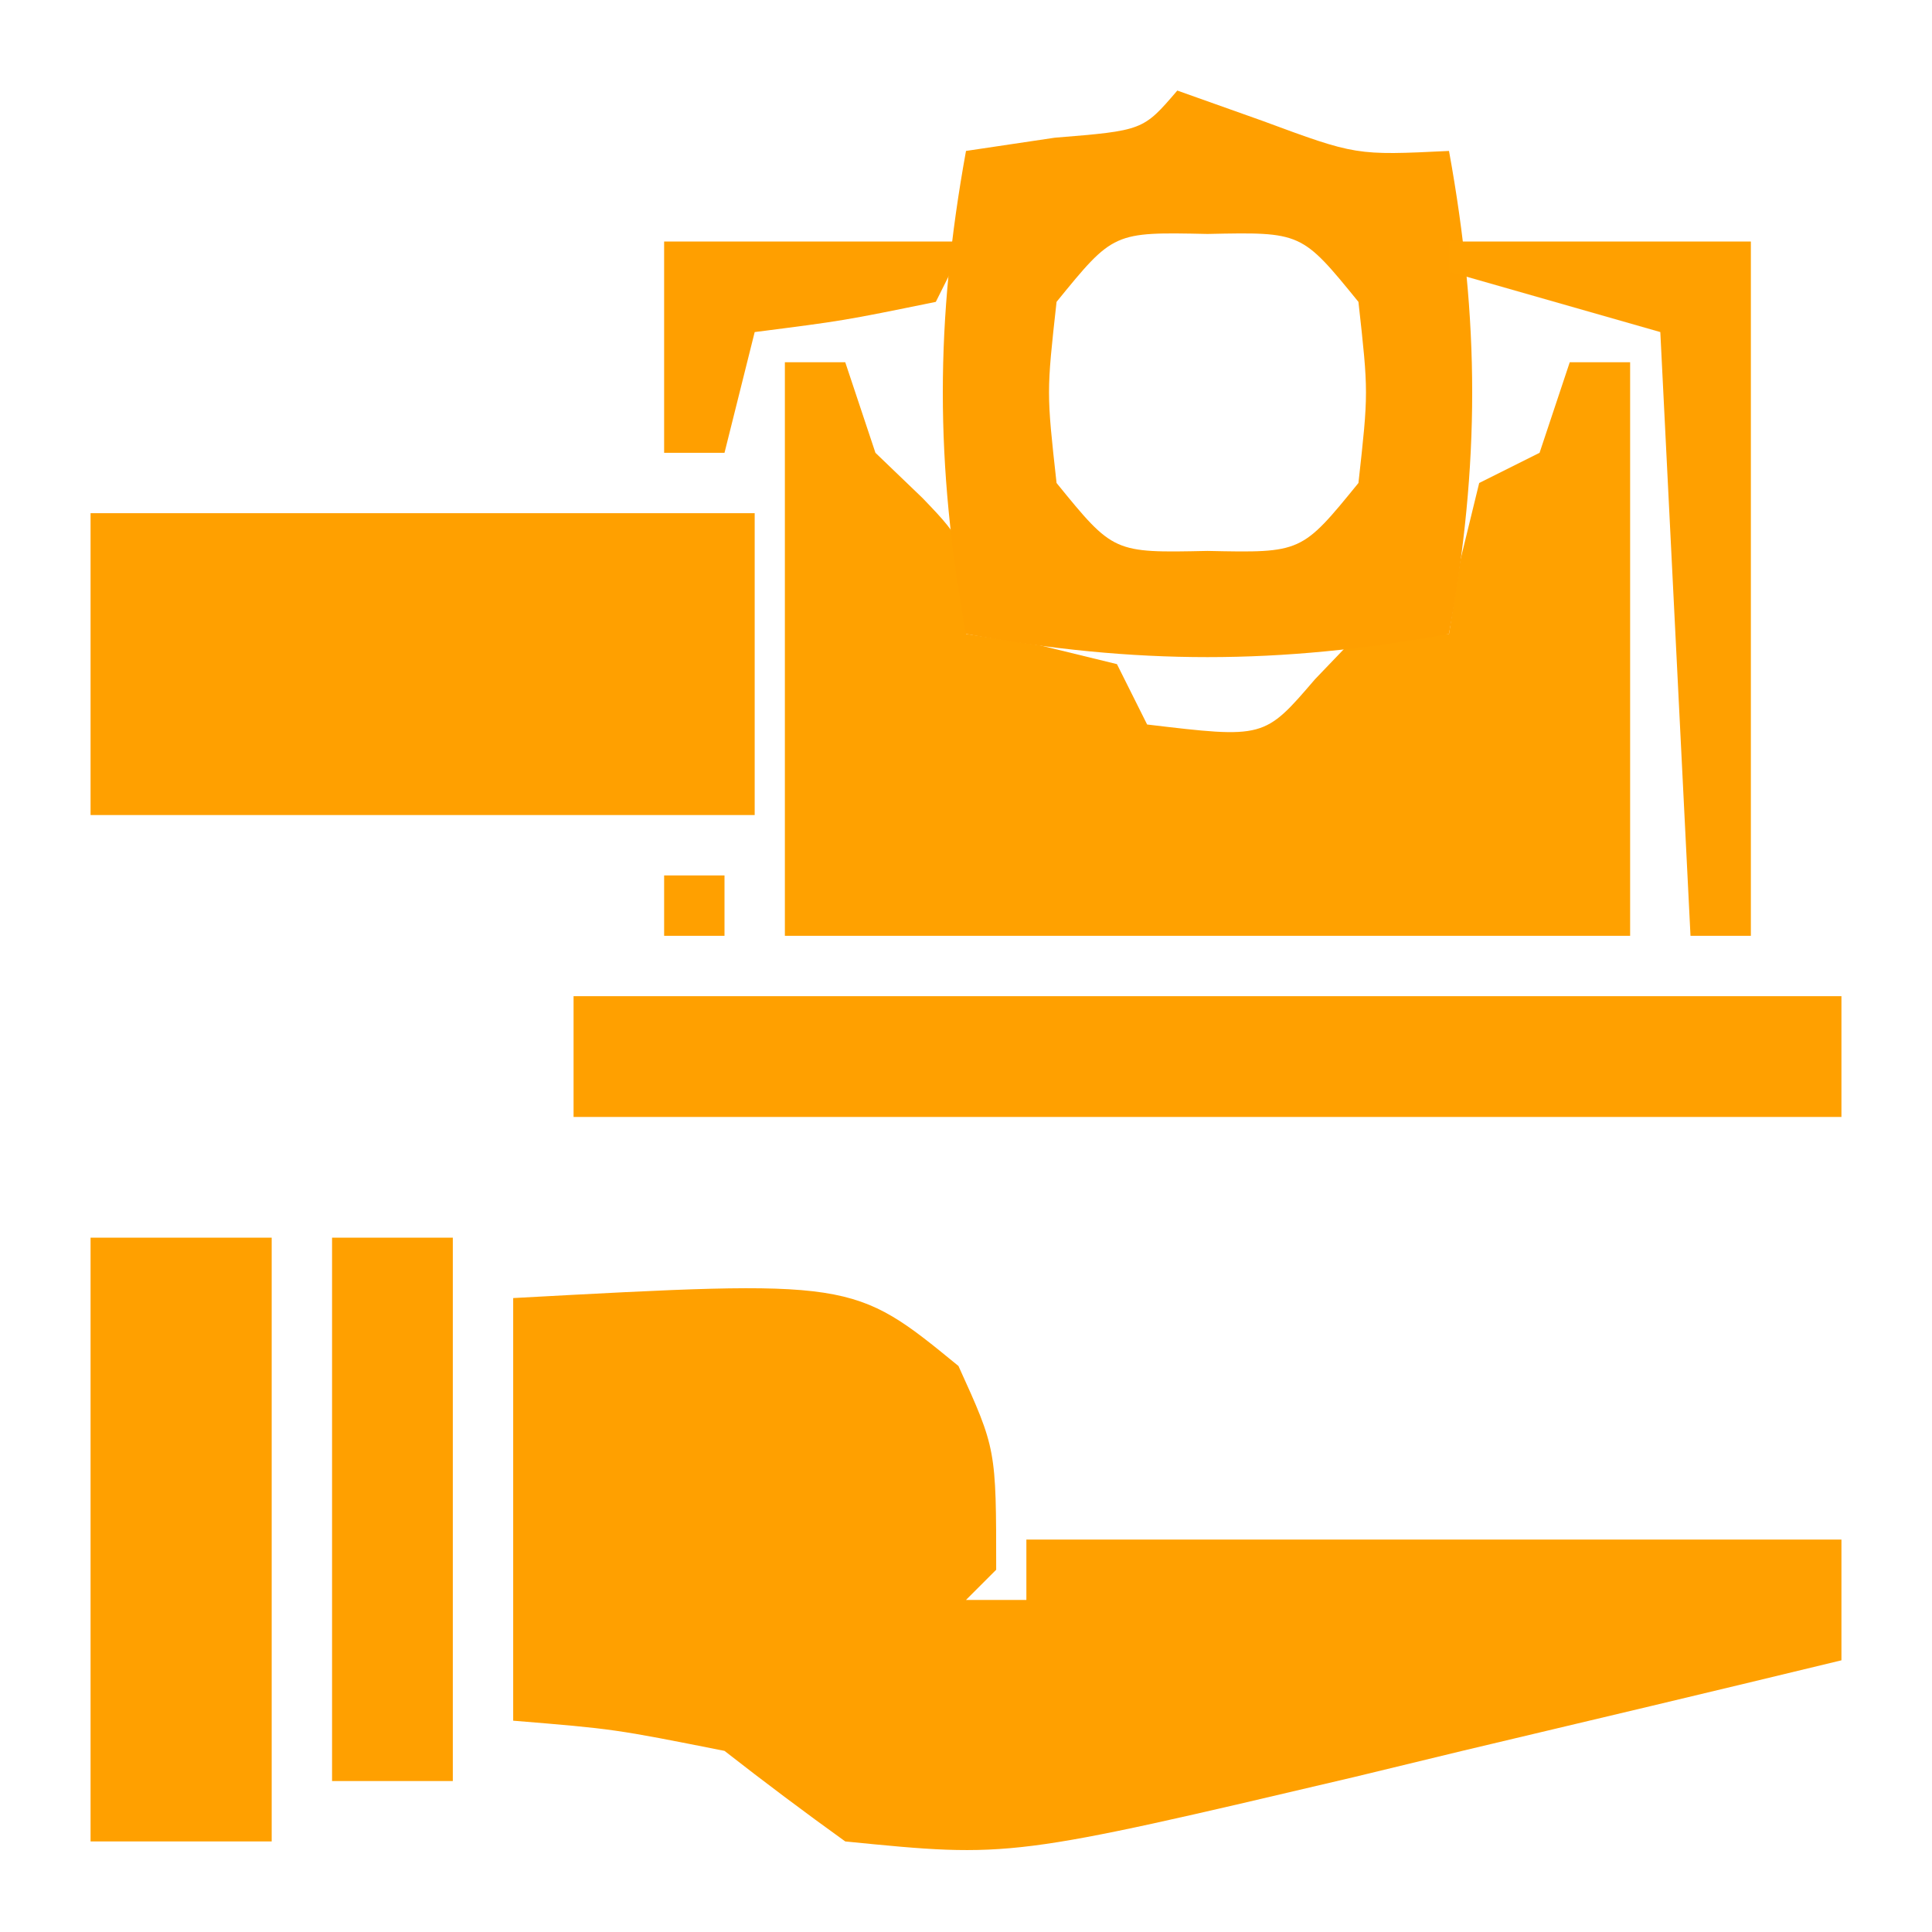 <svg xmlns="http://www.w3.org/2000/svg" width="64" height="64"><path d="M0 0 C11.253 -0.612 11.253 -0.612 14.75 2.25 C16 5 16 5 16 9 C15.67 9.33 15.34 9.66 15 10 C15.66 10 16.32 10 17 10 C17 9.34 17 8.68 17 8 C25.91 8 34.82 8 44 8 C44 9.32 44 10.64 44 12 C39.815 13.013 35.627 14.008 31.438 15 C30.256 15.286 29.075 15.572 27.857 15.867 C16.476 18.545 16.476 18.545 11 18 C9.647 17.027 8.313 16.026 7 15 C3.347 14.275 3.347 14.275 0 14 C0 9.38 0 4.76 0 0 Z " fill="#FFA000" transform="translate(17,43)"></path><path d="M0 0 C0.66 0 1.32 0 2 0 C2.33 0.99 2.66 1.98 3 3 C3.516 3.495 4.031 3.99 4.562 4.5 C6 6 6 6 6 9 C6.804 9.124 7.609 9.248 8.438 9.375 C9.283 9.581 10.129 9.787 11 10 C11.33 10.66 11.66 11.32 12 12 C15.88 12.462 15.88 12.462 17.562 10.5 C18.037 10.005 18.511 9.51 19 9 C19.99 9 20.98 9 22 9 C22.124 8.196 22.247 7.391 22.375 6.562 C22.684 5.294 22.684 5.294 23 4 C23.66 3.67 24.32 3.34 25 3 C25.33 2.01 25.66 1.02 26 0 C26.66 0 27.32 0 28 0 C28 6.27 28 12.54 28 19 C18.76 19 9.52 19 0 19 C0 12.73 0 6.46 0 0 Z " fill="#FFA100" transform="translate(26,12)"></path><path d="M0 0 C7.26 0 14.52 0 22 0 C22 3.3 22 6.6 22 10 C14.74 10 7.48 10 0 10 C0 6.7 0 3.4 0 0 Z M12 1 C13 3 13 3 13 3 Z M11 3 C12 5 12 5 12 5 Z M3 4 C4 6 4 6 4 6 Z M18 4 C19 6 19 6 19 6 Z M10 5 C11 7 11 7 11 7 Z M9 7 C10 9 10 9 10 9 Z " fill="#FFA000" transform="translate(3,17)"></path><path d="M0 0 C1.392 0.495 1.392 0.495 2.812 1 C5.92 2.15 5.92 2.15 9 2 C10.024 7.63 10.024 12.37 9 18 C3.37 19.024 -1.37 19.024 -7 18 C-8.024 12.37 -8.024 7.63 -7 2 C-6.031 1.856 -5.061 1.711 -4.062 1.562 C-1.135 1.324 -1.135 1.324 0 0 Z M-4 7 C-4.333 10 -4.333 10 -4 13 C-2.115 15.316 -2.115 15.316 1 15.25 C4.115 15.316 4.115 15.316 6 13 C6.333 10 6.333 10 6 7 C4.115 4.684 4.115 4.684 1 4.75 C-2.115 4.684 -2.115 4.684 -4 7 Z " fill="#FF9F00" transform="translate(39,3)"></path><path d="M0 0 C13.86 0 27.72 0 42 0 C42 1.32 42 2.64 42 4 C28.14 4 14.28 4 0 4 C0 2.68 0 1.36 0 0 Z " fill="#FFA000" transform="translate(19,33)"></path><path d="M0 0 C1.98 0 3.96 0 6 0 C6 6.6 6 13.2 6 20 C4.02 20 2.04 20 0 20 C0 13.4 0 6.8 0 0 Z " fill="#FFA000" transform="translate(3,41)"></path><path d="M0 0 C1.32 0 2.64 0 4 0 C4 5.94 4 11.88 4 18 C2.68 18 1.36 18 0 18 C0 12.06 0 6.12 0 0 Z " fill="#FFA000" transform="translate(11,41)"></path><path d="M0 0 C3.3 0 6.6 0 10 0 C10 7.59 10 15.18 10 23 C9.34 23 8.68 23 8 23 C7.67 16.4 7.34 9.8 7 3 C4.69 2.34 2.38 1.68 0 1 C0 0.67 0 0.34 0 0 Z " fill="#FFA000" transform="translate(48,8)"></path><path d="M0 0 C3.3 0 6.6 0 10 0 C9.67 0.66 9.34 1.32 9 2 C5.938 2.625 5.938 2.625 3 3 C2.67 4.32 2.34 5.64 2 7 C1.34 7 0.68 7 0 7 C0 4.69 0 2.38 0 0 Z " fill="#FF9F00" transform="translate(22,8)"></path><path d="M0 0 C0.66 0 1.32 0 2 0 C2 0.66 2 1.32 2 2 C1.34 2 0.68 2 0 2 C0 1.34 0 0.68 0 0 Z " fill="#FFA000" transform="translate(22,29)"></path></svg>